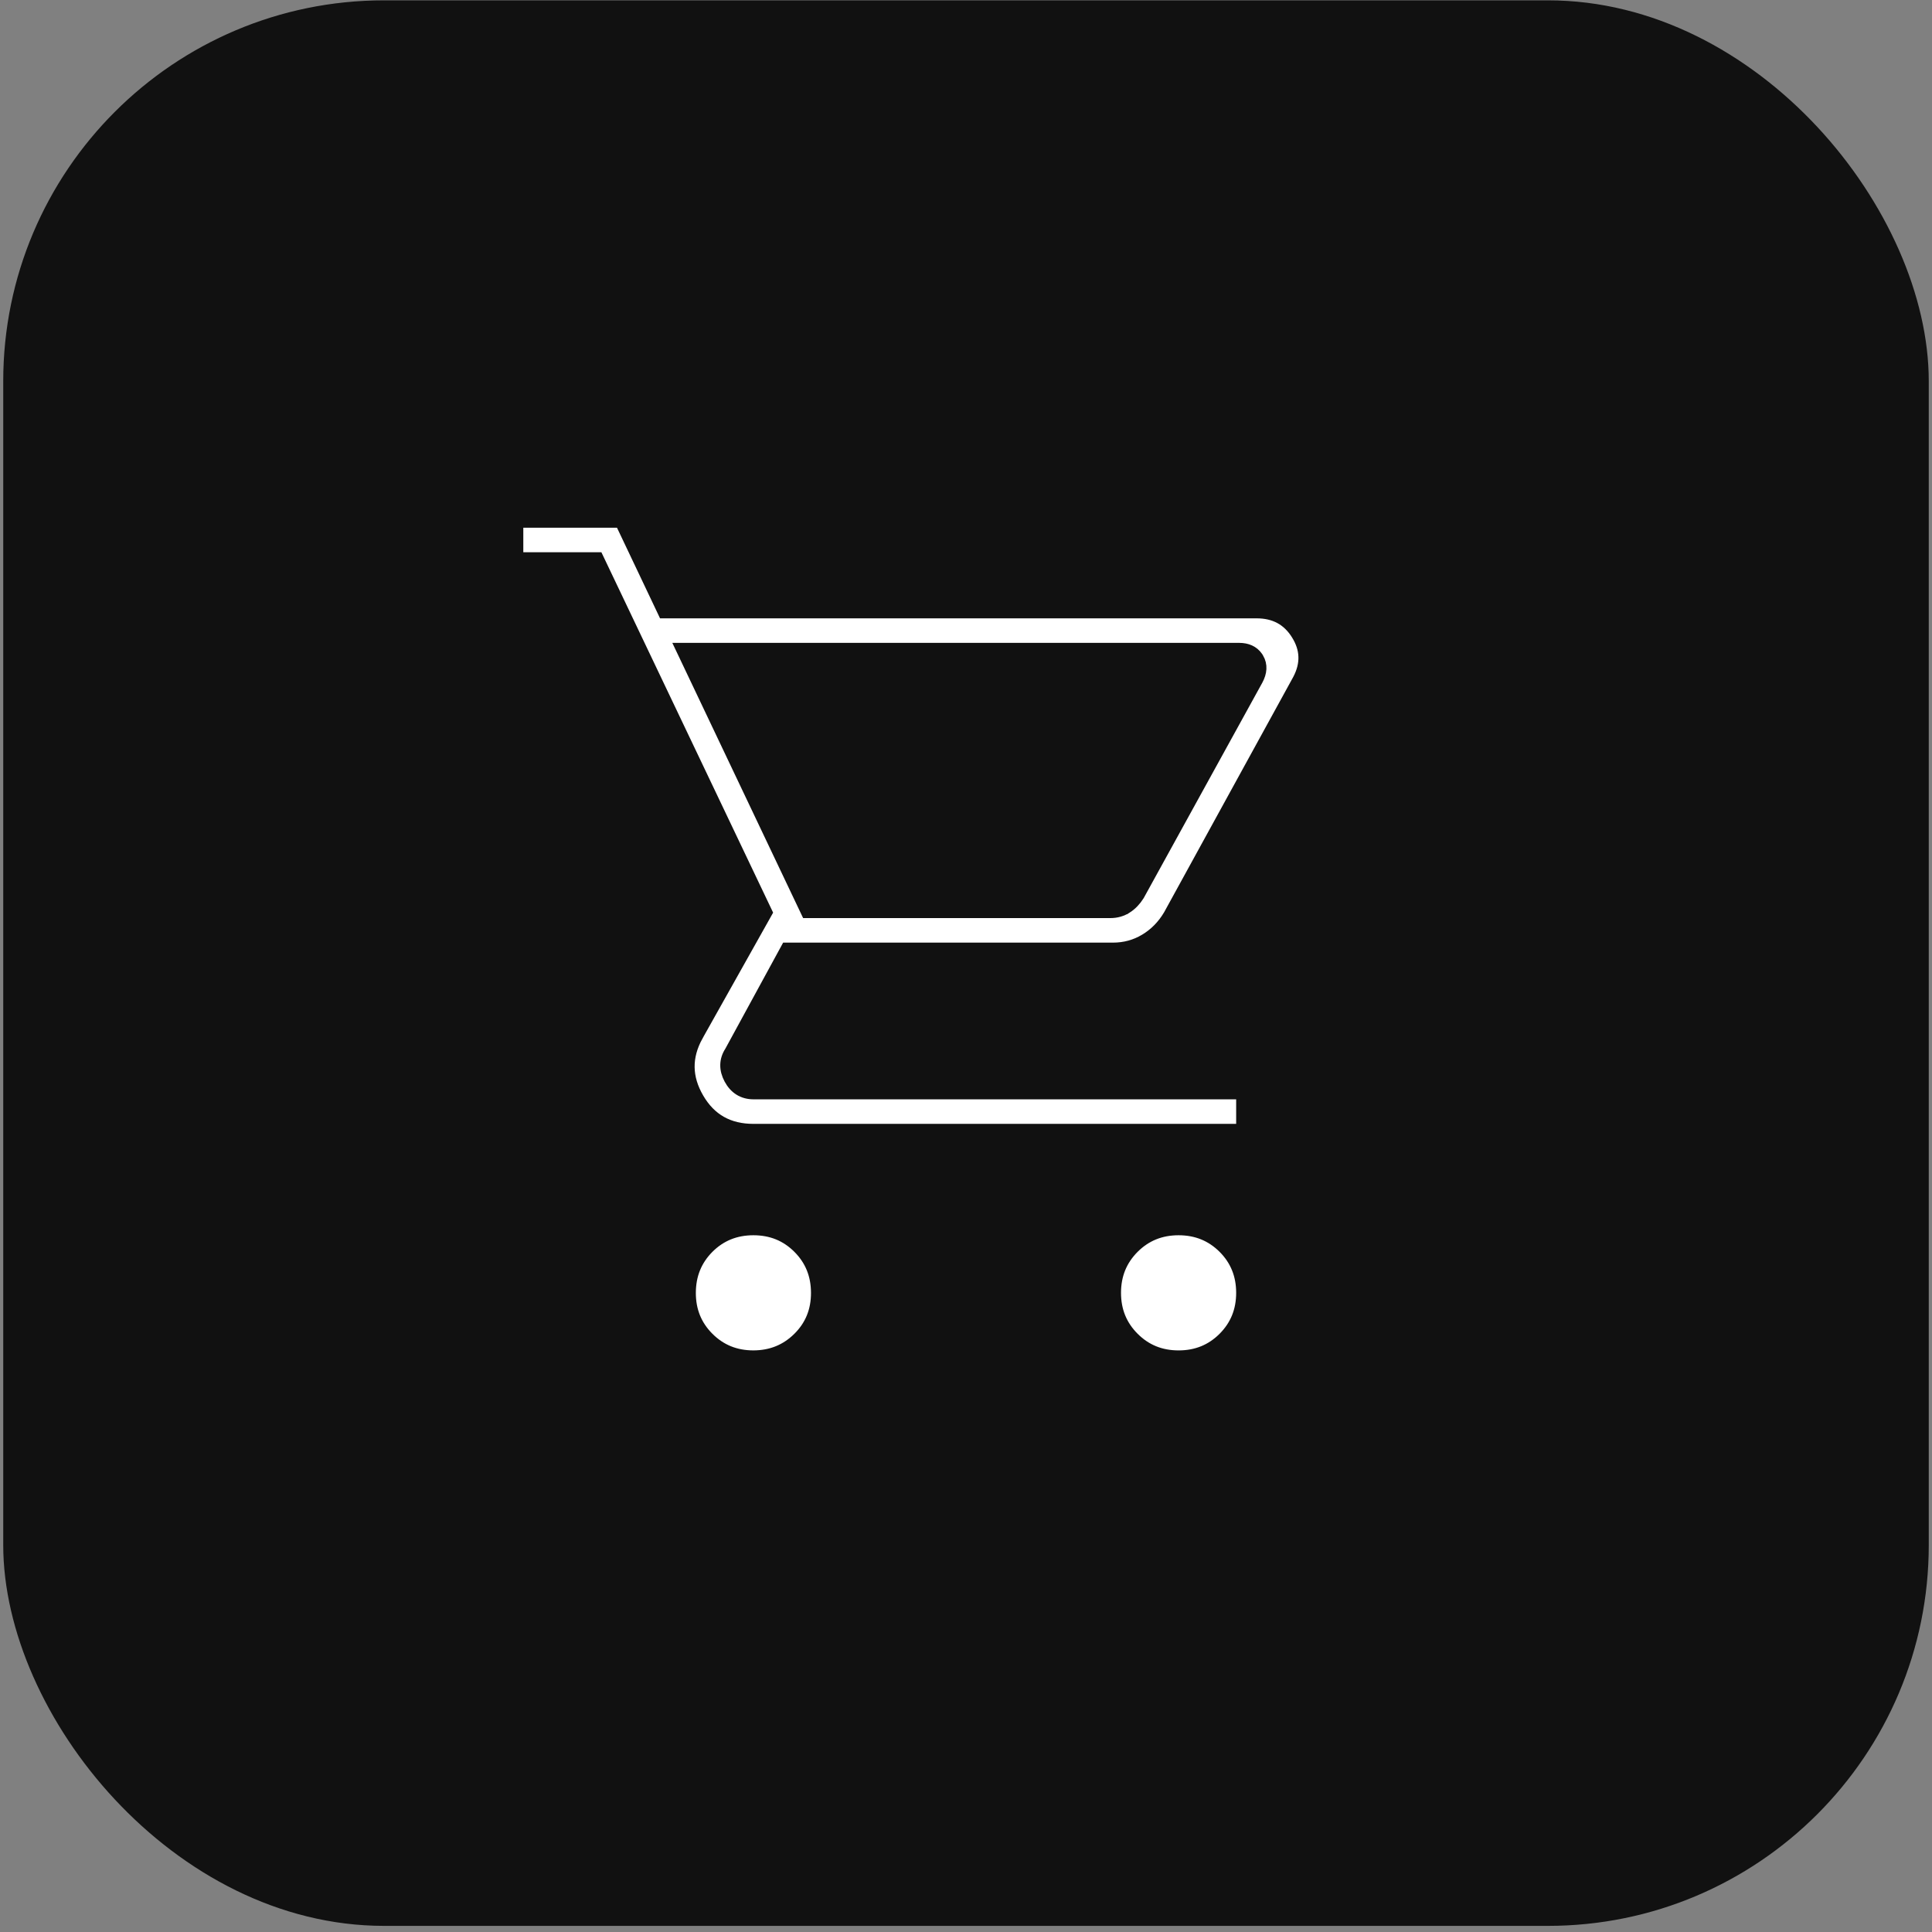 <svg width="279" height="279" viewBox="0 0 279 279" fill="none" xmlns="http://www.w3.org/2000/svg">
<rect x="0" y="0" width="279" height="279" fill="#808080" stroke="none"/>
<rect x="0.467" y="0.049" width="278.066" height="278.066" rx="55" fill="#111111"/>
<path d="M170.2 177.633C172.765 177.633 174.9 178.503 176.652 180.247C178.394 181.994 179.264 184.128 179.264 186.697C179.264 189.262 178.394 191.394 176.651 193.142C174.903 194.889 172.769 195.762 170.2 195.762C167.635 195.762 165.503 194.889 163.755 193.142C162.008 191.394 161.135 189.262 161.135 186.697C161.135 184.134 162.007 181.999 163.754 180.247C165.502 178.503 167.635 177.633 170.2 177.633ZM108.8 177.633C111.37 177.633 113.503 178.503 115.246 180.246C116.988 181.989 117.861 184.124 117.865 186.698C117.869 189.271 116.997 191.402 115.247 193.14C113.494 194.88 111.36 195.753 108.798 195.761C106.23 195.76 104.097 194.889 102.35 193.142C100.603 191.394 99.733 189.262 99.737 186.698C99.741 184.134 100.61 181.999 102.349 180.247C104.096 178.504 106.231 177.633 108.8 177.633ZM89.575 75.458L95.587 88.115L95.79 88.544H181.454C184.046 88.544 185.936 89.58 187.228 91.669L187.229 91.671C188.522 93.752 188.596 95.853 187.437 98.078L168.75 132.132C167.864 133.623 166.721 134.781 165.319 135.621C163.925 136.456 162.395 136.875 160.712 136.875H113.538L113.324 137.267L105.386 151.835C104.995 152.434 104.777 153.084 104.763 153.774C104.749 154.474 104.945 155.166 105.306 155.841C105.67 156.52 106.147 157.069 106.75 157.445C107.356 157.823 108.048 158.001 108.798 158.004H179.264V163.047H108.8C105.243 163.047 102.645 161.572 100.904 158.59C99.156 155.597 99.115 152.646 100.775 149.634L100.774 149.633L110.613 132.104L110.803 131.765L110.636 131.414L86.578 80.929L86.374 80.501H74.821V75.458H89.575ZM98.787 94.659L116.25 131.404L116.454 131.832H160.339C161.225 131.832 162.038 131.606 162.753 131.143L162.754 131.144C163.447 130.697 164.025 130.09 164.495 129.341L164.506 129.323L164.517 129.305L181.633 98.226L181.635 98.221C182.223 97.138 182.336 96.03 181.747 95.029L181.746 95.028L181.631 94.848C181.033 93.98 180.089 93.587 178.96 93.587H98.277L98.787 94.659Z" fill="white" stroke="#111111" stroke-width="1.5"/>
</svg>
